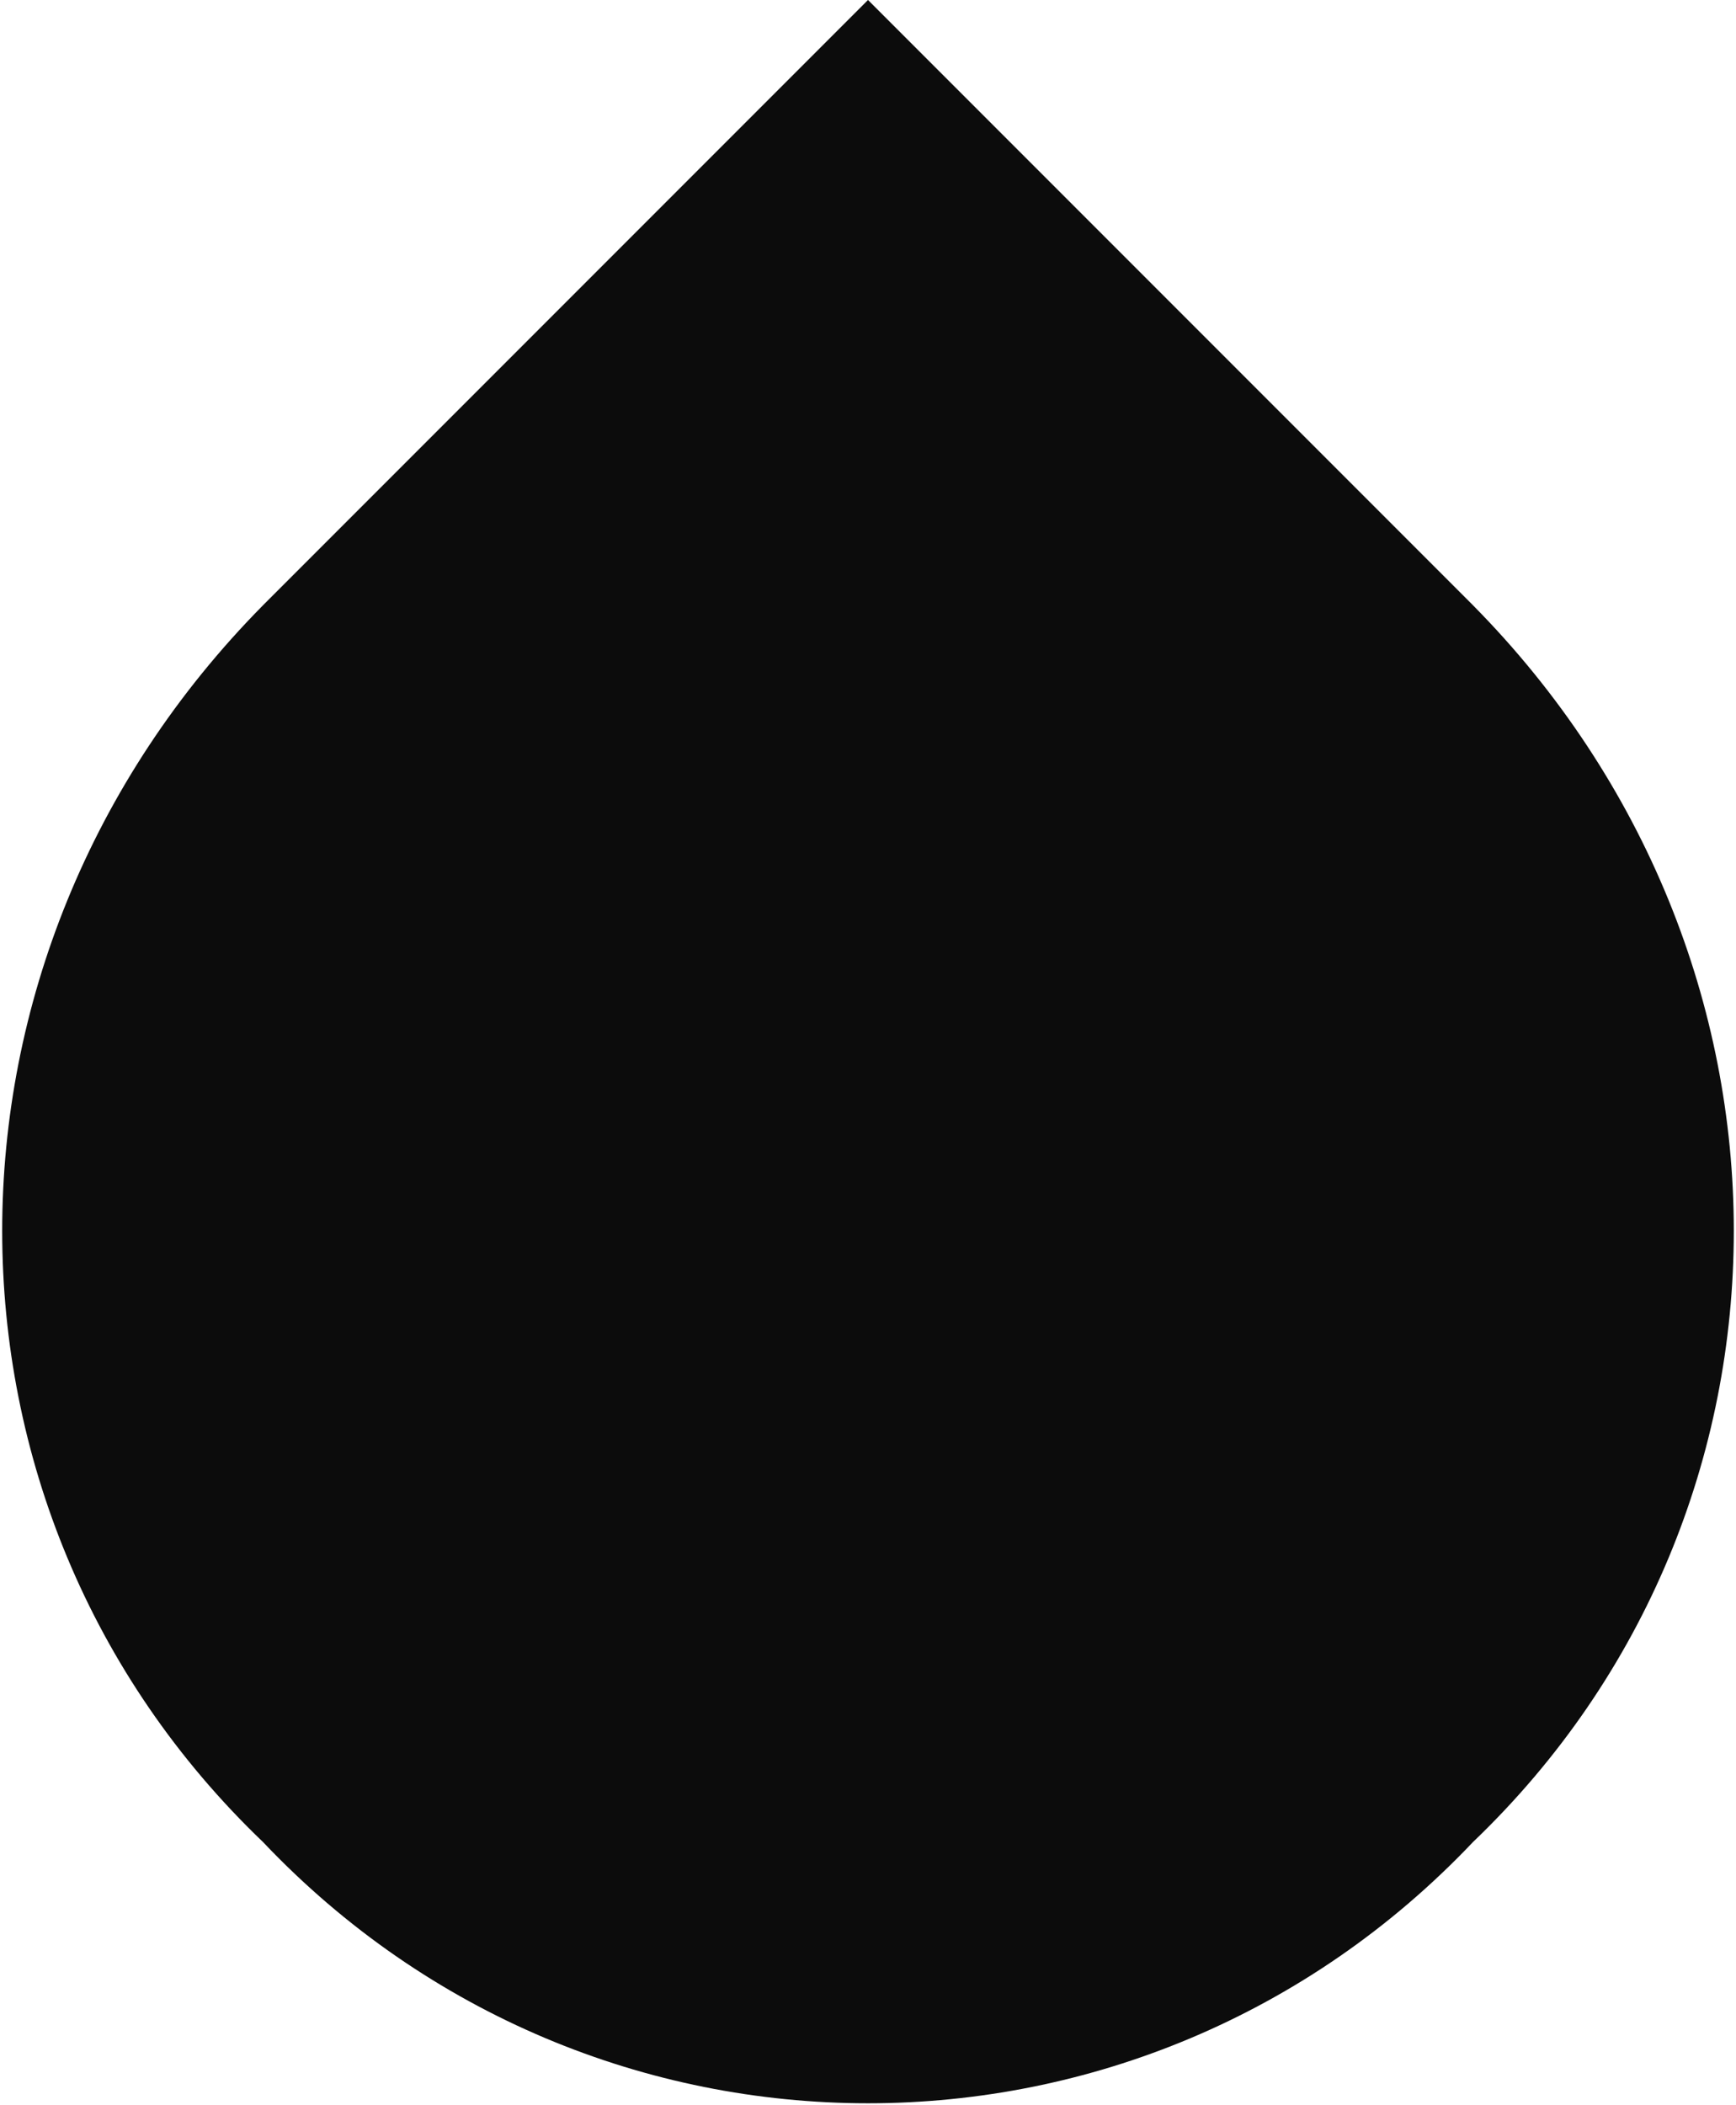 <!-- This Source Code Form is subject to the terms of the Mozilla Public
   - License, v. 2.0. If a copy of the MPL was not distributed with this
   - file, You can obtain one at http://mozilla.org/MPL/2.0/. -->
<svg width="66px" height="80px" viewBox="0 0 66 80" xmlns="http://www.w3.org/2000/svg">
  <g stroke="none" stroke-width="1" fill="none" fill-rule="evenodd">
    <g transform="translate(-332, -1230)" fill="AccentColor" opacity="0.95">
      <path d="M342,1253 L365,1230 L388,1253 C401.221,1266.372 401.223,1287.35 388,1300 C375.447,1313.234 354.556,1313.237 342,1300 C328.779,1287.353 328.777,1266.375 342,1253 Z"></path>
    </g>
  </g>
</svg>
